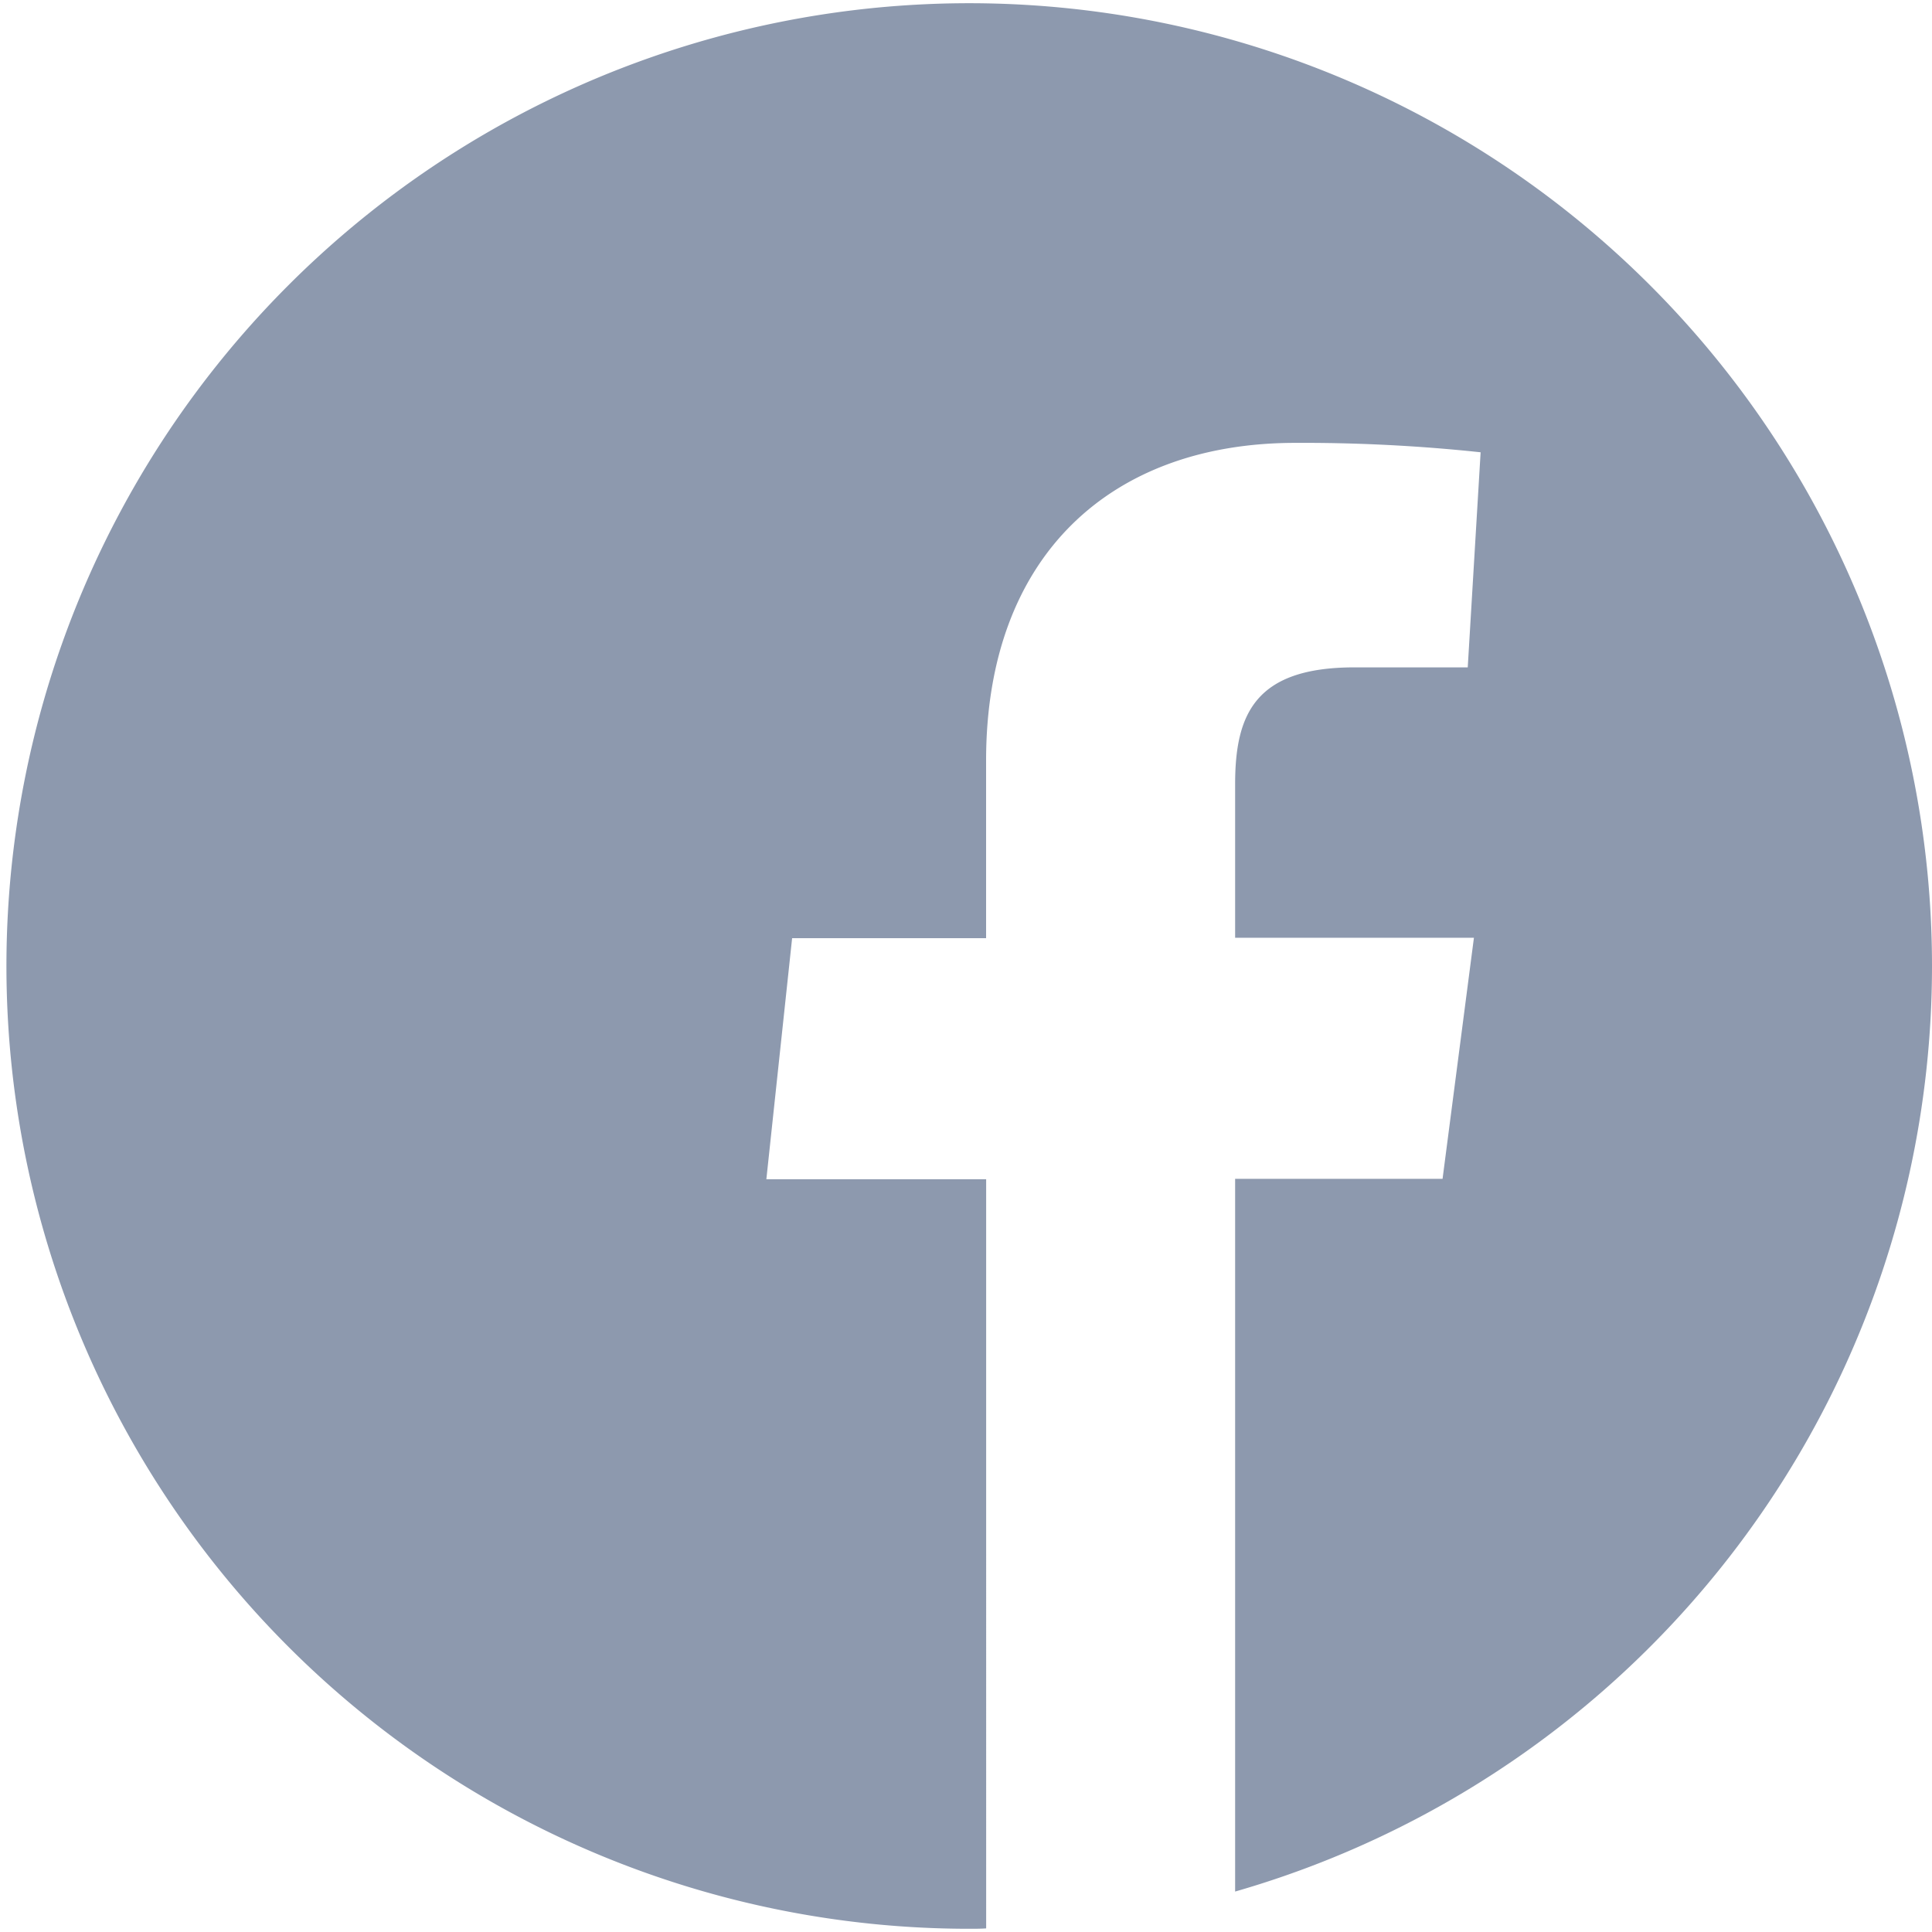 <?xml version="1.0" encoding="UTF-8"?> <svg xmlns="http://www.w3.org/2000/svg" id="Layer_1" data-name="Layer 1" viewBox="0 0 300 300"> <defs> <style>.cls-1{fill:#8d99ae;}</style> </defs> <title>Artboard 1</title> <path class="cls-1" d="M300,150A149.5,149.5,0,1,0,150.5,299.5c.88,0,1.75,0,2.63-.06V183.11H119l4-37.43h30.12V118.11c0-31.94,19.5-49.34,48-49.34a260.13,260.13,0,0,1,28.79,1.46l-2,33.4H210.3c-15.48,0-18.51,7.36-18.51,18.16v23.83h37.08L224,183.05H191.79V293.72A149.55,149.55,0,0,0,300,150Z"></path> </svg> 
